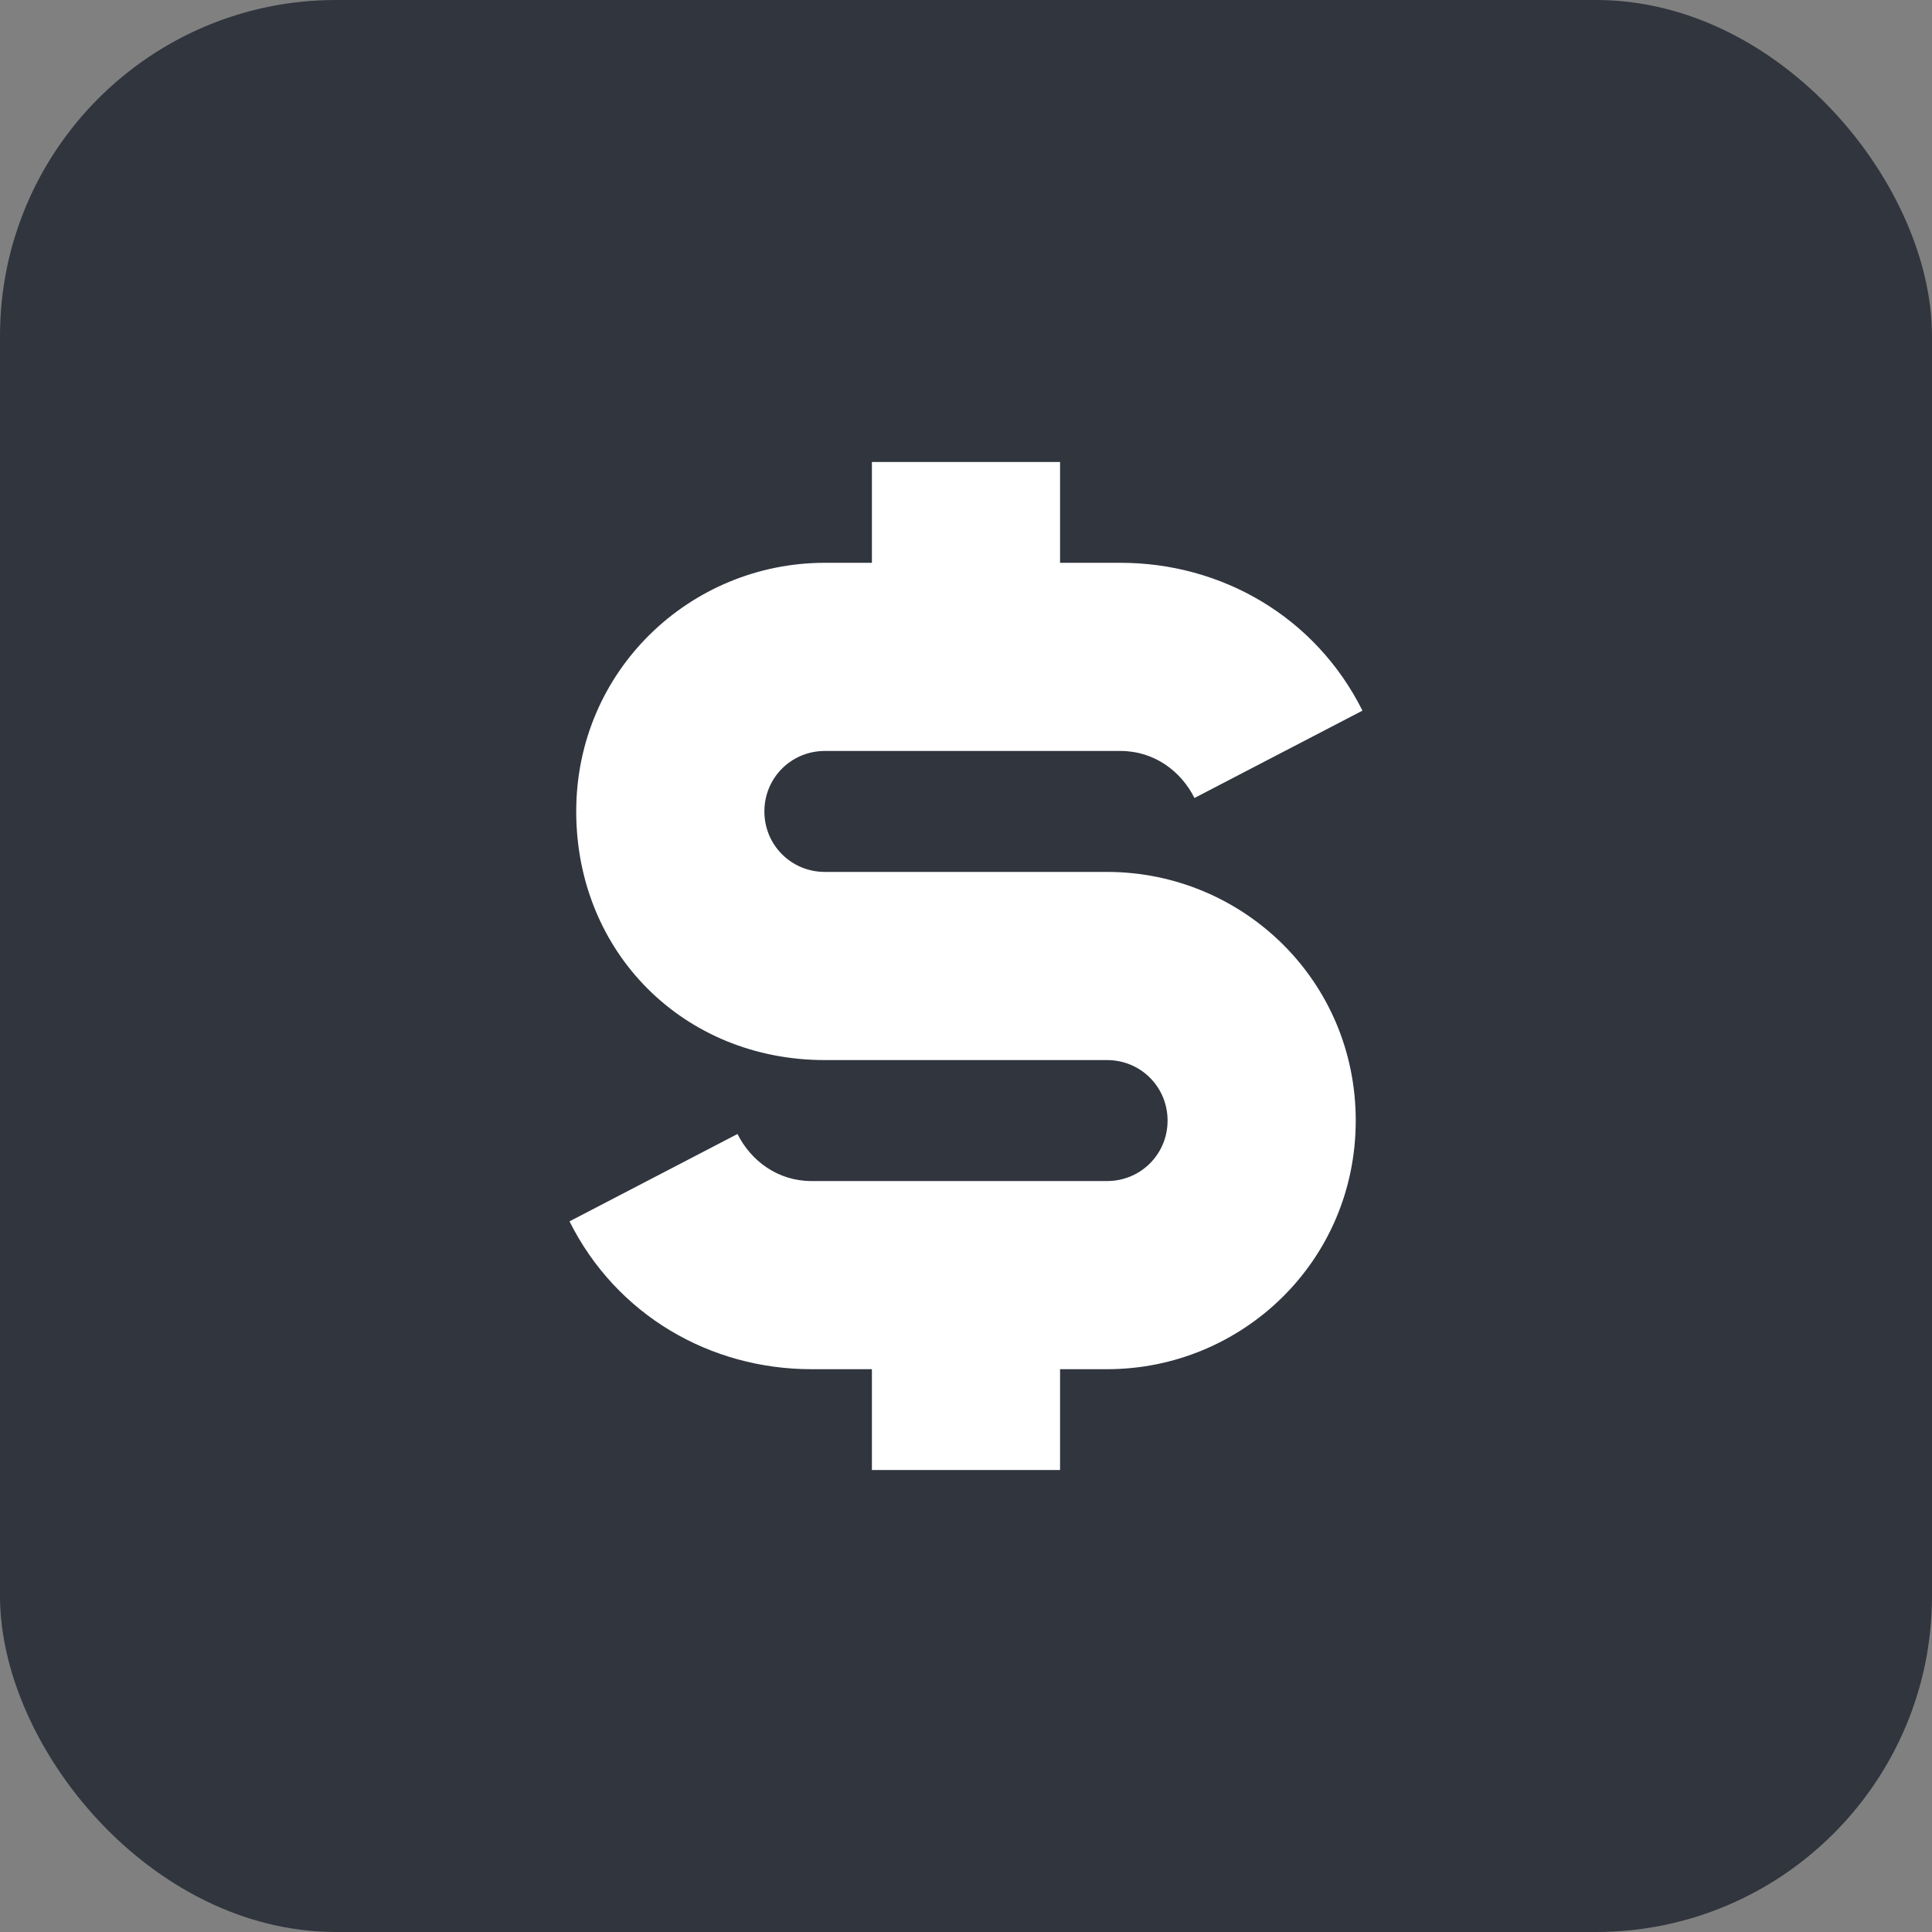 <svg width="92" height="92" viewBox="0 0 92 92" fill="none" xmlns="http://www.w3.org/2000/svg">
<rect x="0" y="0" width="92" height="92" fill="#808080" stroke="none"/>
<rect width="92" height="92" rx="16" fill="#30353E"/>
<path d="M52.719 41.52H39.279C37.679 41.52 36.399 40.24 36.399 38.64C36.399 37.04 37.679 35.76 39.279 35.76H53.359C54.959 35.76 56.239 36.72 56.879 38L64.879 33.84C62.639 29.36 58.159 26.8 53.359 26.8H50.479V22H41.519V26.8H39.279C32.879 26.8 27.439 31.92 27.439 38.64C27.439 45.36 32.559 50.48 39.279 50.48H52.719C54.319 50.48 55.599 51.76 55.599 53.36C55.599 54.96 54.319 56.24 52.719 56.24H38.639C37.039 56.24 35.759 55.28 35.119 54L27.119 58.16C29.359 62.64 33.839 65.2 38.639 65.2H41.519V70H50.479V65.2H52.719C59.119 65.2 64.559 60.08 64.559 53.36C64.559 46.64 59.119 41.52 52.719 41.52Z" fill="white"/>
</svg>
